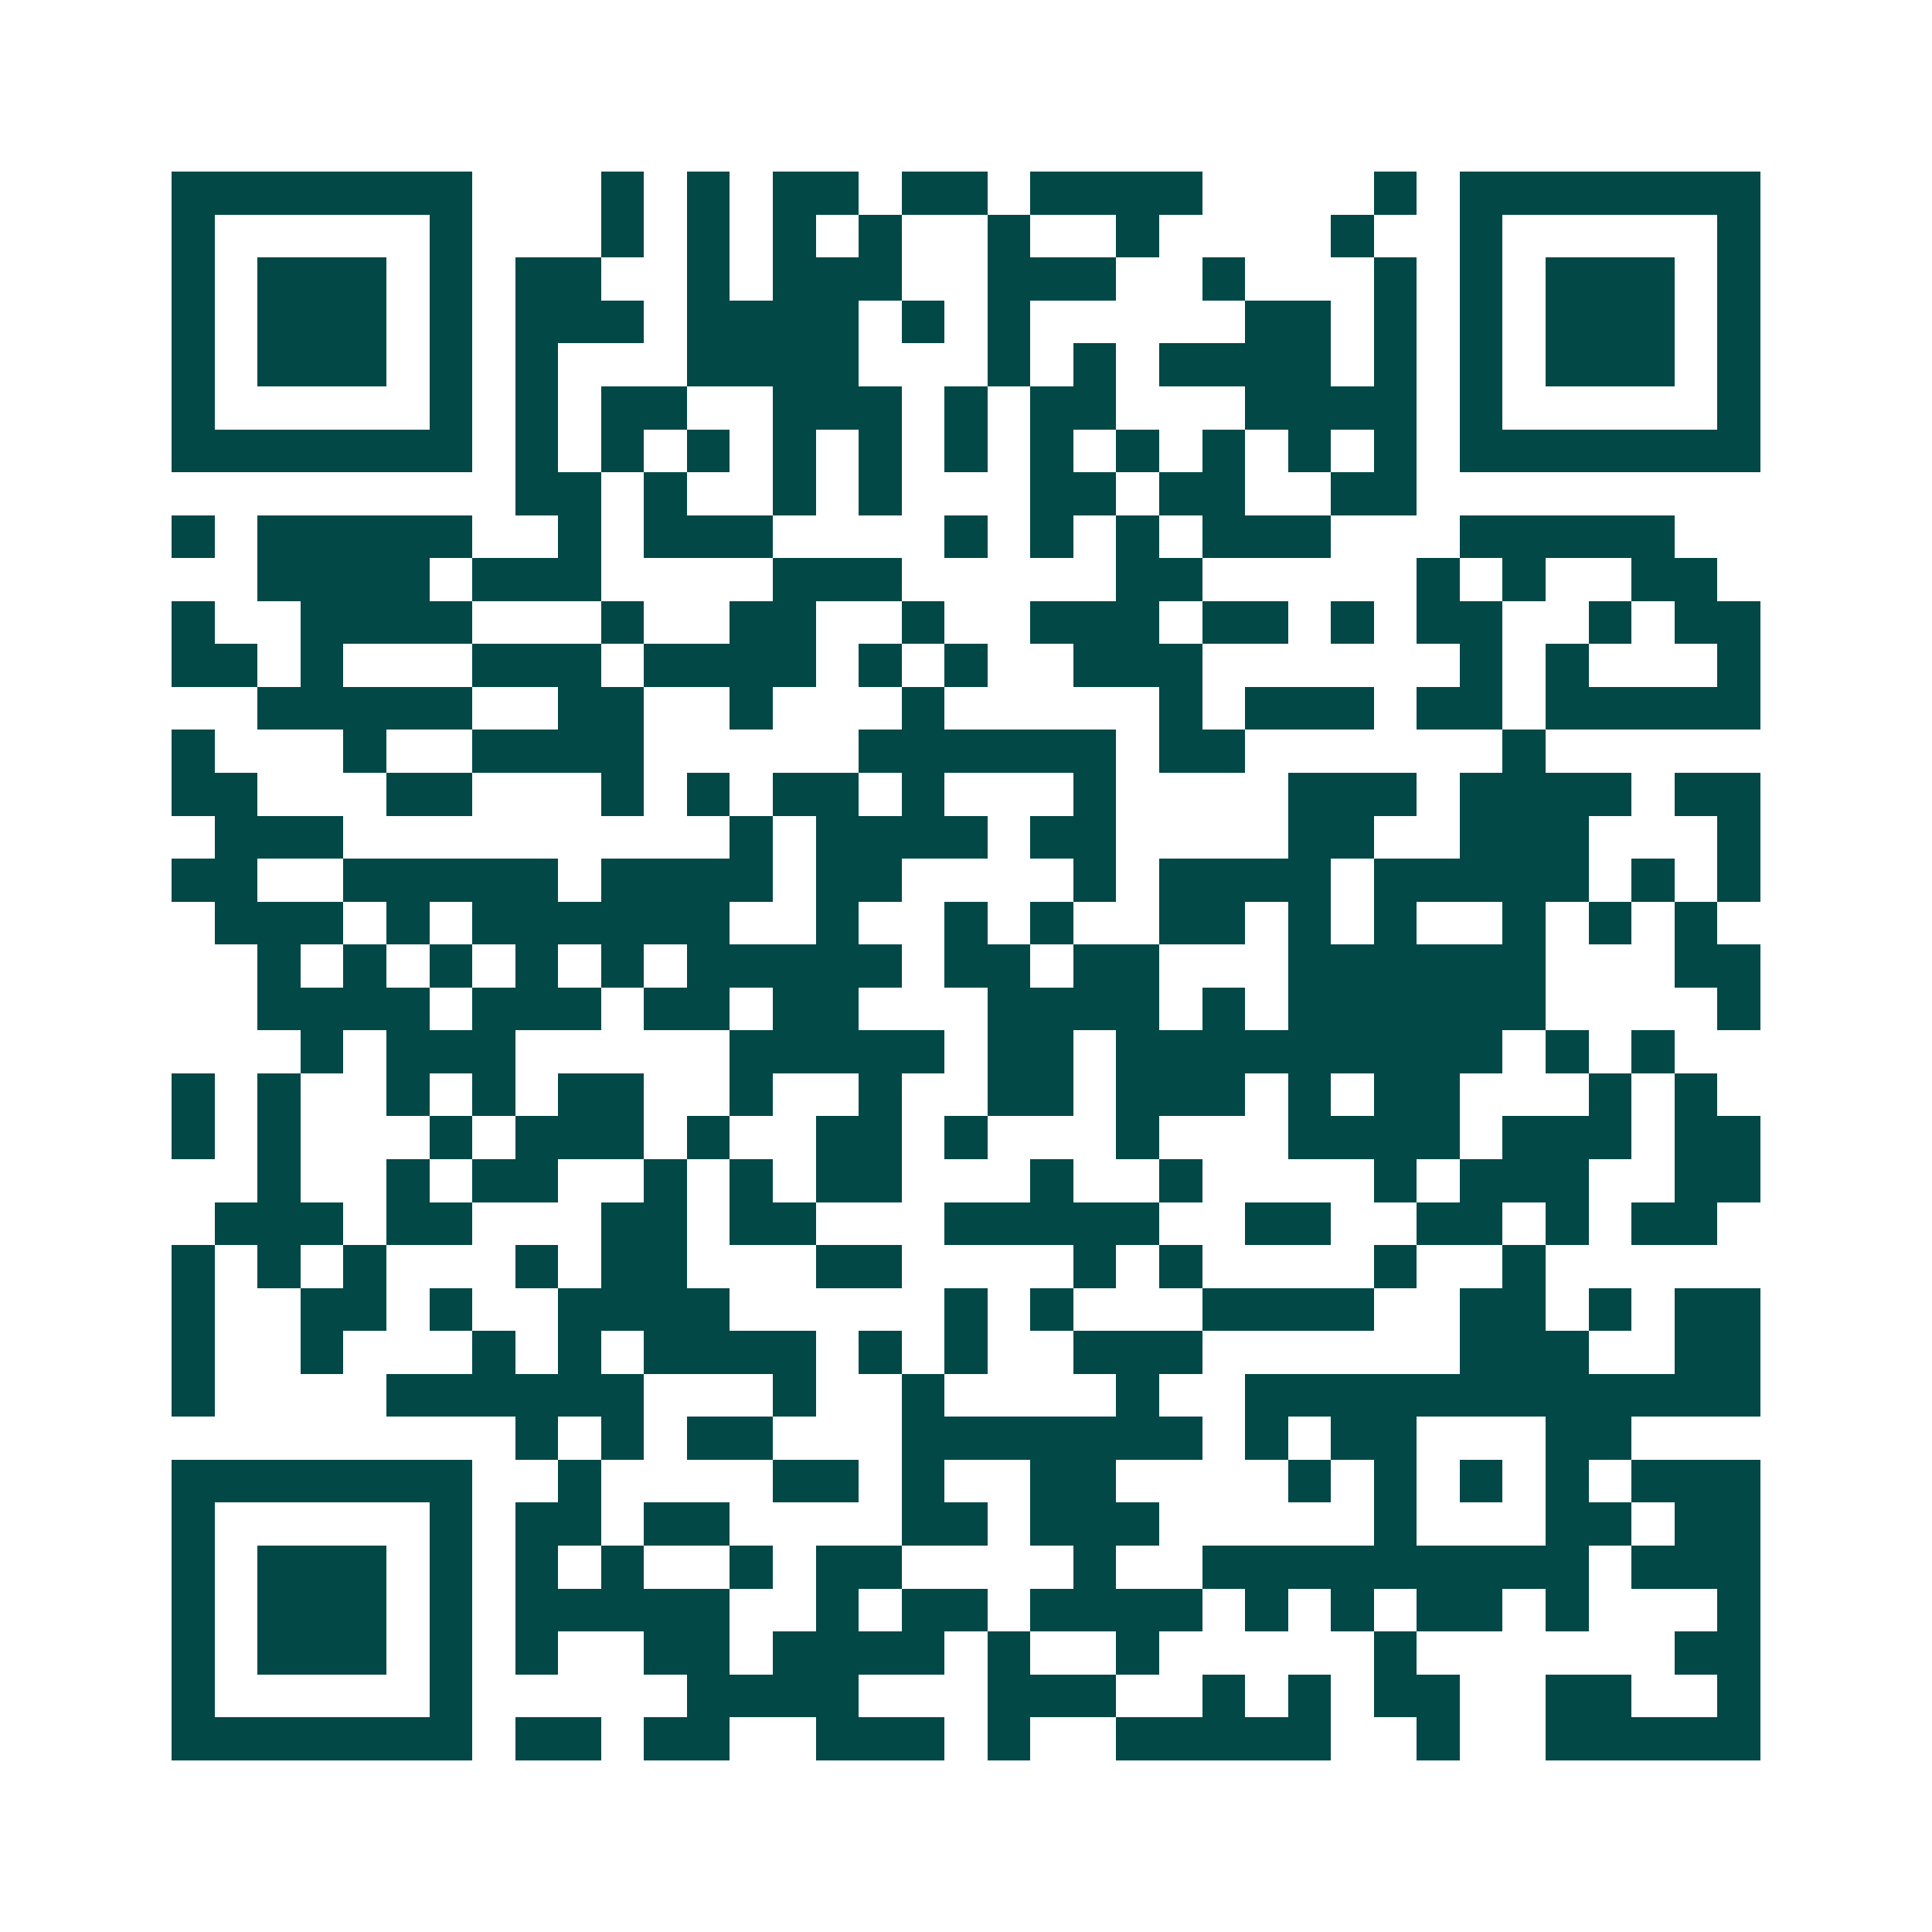 <svg xmlns="http://www.w3.org/2000/svg" width="200" height="200" viewBox="0 0 45 45" shape-rendering="crispEdges"><path fill="#ffffff" d="M0 0h45v45H0z"/><path stroke="#014847" d="M4 4.5h7m3 0h1m1 0h1m1 0h2m1 0h2m1 0h4m4 0h1m1 0h7M4 5.5h1m5 0h1m3 0h1m1 0h1m1 0h1m1 0h1m2 0h1m2 0h1m4 0h1m2 0h1m5 0h1M4 6.5h1m1 0h3m1 0h1m1 0h2m2 0h1m1 0h3m2 0h3m2 0h1m3 0h1m1 0h1m1 0h3m1 0h1M4 7.5h1m1 0h3m1 0h1m1 0h3m1 0h4m1 0h1m1 0h1m5 0h2m1 0h1m1 0h1m1 0h3m1 0h1M4 8.5h1m1 0h3m1 0h1m1 0h1m3 0h4m3 0h1m1 0h1m1 0h4m1 0h1m1 0h1m1 0h3m1 0h1M4 9.5h1m5 0h1m1 0h1m1 0h2m2 0h3m1 0h1m1 0h2m3 0h4m1 0h1m5 0h1M4 10.5h7m1 0h1m1 0h1m1 0h1m1 0h1m1 0h1m1 0h1m1 0h1m1 0h1m1 0h1m1 0h1m1 0h1m1 0h7M12 11.5h2m1 0h1m2 0h1m1 0h1m3 0h2m1 0h2m2 0h2M4 12.5h1m1 0h5m2 0h1m1 0h3m4 0h1m1 0h1m1 0h1m1 0h3m3 0h5M6 13.5h4m1 0h3m4 0h3m5 0h2m5 0h1m1 0h1m2 0h2M4 14.5h1m2 0h4m3 0h1m2 0h2m2 0h1m2 0h3m1 0h2m1 0h1m1 0h2m2 0h1m1 0h2M4 15.5h2m1 0h1m3 0h3m1 0h4m1 0h1m1 0h1m2 0h3m6 0h1m1 0h1m3 0h1M6 16.5h5m2 0h2m2 0h1m3 0h1m5 0h1m1 0h3m1 0h2m1 0h5M4 17.5h1m3 0h1m2 0h4m5 0h6m1 0h2m6 0h1M4 18.5h2m3 0h2m3 0h1m1 0h1m1 0h2m1 0h1m3 0h1m4 0h3m1 0h4m1 0h2M5 19.5h3m9 0h1m1 0h4m1 0h2m4 0h2m2 0h3m3 0h1M4 20.5h2m2 0h5m1 0h4m1 0h2m4 0h1m1 0h4m1 0h5m1 0h1m1 0h1M5 21.5h3m1 0h1m1 0h6m2 0h1m2 0h1m1 0h1m2 0h2m1 0h1m1 0h1m2 0h1m1 0h1m1 0h1M6 22.5h1m1 0h1m1 0h1m1 0h1m1 0h1m1 0h5m1 0h2m1 0h2m3 0h6m3 0h2M6 23.5h4m1 0h3m1 0h2m1 0h2m3 0h4m1 0h1m1 0h6m4 0h1M7 24.5h1m1 0h3m5 0h5m1 0h2m1 0h9m1 0h1m1 0h1M4 25.5h1m1 0h1m2 0h1m1 0h1m1 0h2m2 0h1m2 0h1m2 0h2m1 0h3m1 0h1m1 0h2m3 0h1m1 0h1M4 26.5h1m1 0h1m3 0h1m1 0h3m1 0h1m2 0h2m1 0h1m3 0h1m3 0h4m1 0h3m1 0h2M6 27.5h1m2 0h1m1 0h2m2 0h1m1 0h1m1 0h2m3 0h1m2 0h1m4 0h1m1 0h3m2 0h2M5 28.5h3m1 0h2m3 0h2m1 0h2m3 0h5m2 0h2m2 0h2m1 0h1m1 0h2M4 29.5h1m1 0h1m1 0h1m3 0h1m1 0h2m3 0h2m4 0h1m1 0h1m4 0h1m2 0h1M4 30.5h1m2 0h2m1 0h1m2 0h4m5 0h1m1 0h1m3 0h4m2 0h2m1 0h1m1 0h2M4 31.5h1m2 0h1m3 0h1m1 0h1m1 0h4m1 0h1m1 0h1m2 0h3m6 0h3m2 0h2M4 32.5h1m4 0h6m3 0h1m2 0h1m4 0h1m2 0h12M12 33.5h1m1 0h1m1 0h2m3 0h7m1 0h1m1 0h2m3 0h2M4 34.5h7m2 0h1m4 0h2m1 0h1m2 0h2m4 0h1m1 0h1m1 0h1m1 0h1m1 0h3M4 35.5h1m5 0h1m1 0h2m1 0h2m4 0h2m1 0h3m5 0h1m3 0h2m1 0h2M4 36.5h1m1 0h3m1 0h1m1 0h1m1 0h1m2 0h1m1 0h2m4 0h1m2 0h9m1 0h3M4 37.5h1m1 0h3m1 0h1m1 0h5m2 0h1m1 0h2m1 0h4m1 0h1m1 0h1m1 0h2m1 0h1m3 0h1M4 38.5h1m1 0h3m1 0h1m1 0h1m2 0h2m1 0h4m1 0h1m2 0h1m5 0h1m6 0h2M4 39.5h1m5 0h1m5 0h4m3 0h3m2 0h1m1 0h1m1 0h2m2 0h2m2 0h1M4 40.5h7m1 0h2m1 0h2m2 0h3m1 0h1m2 0h5m2 0h1m2 0h5"/></svg>

